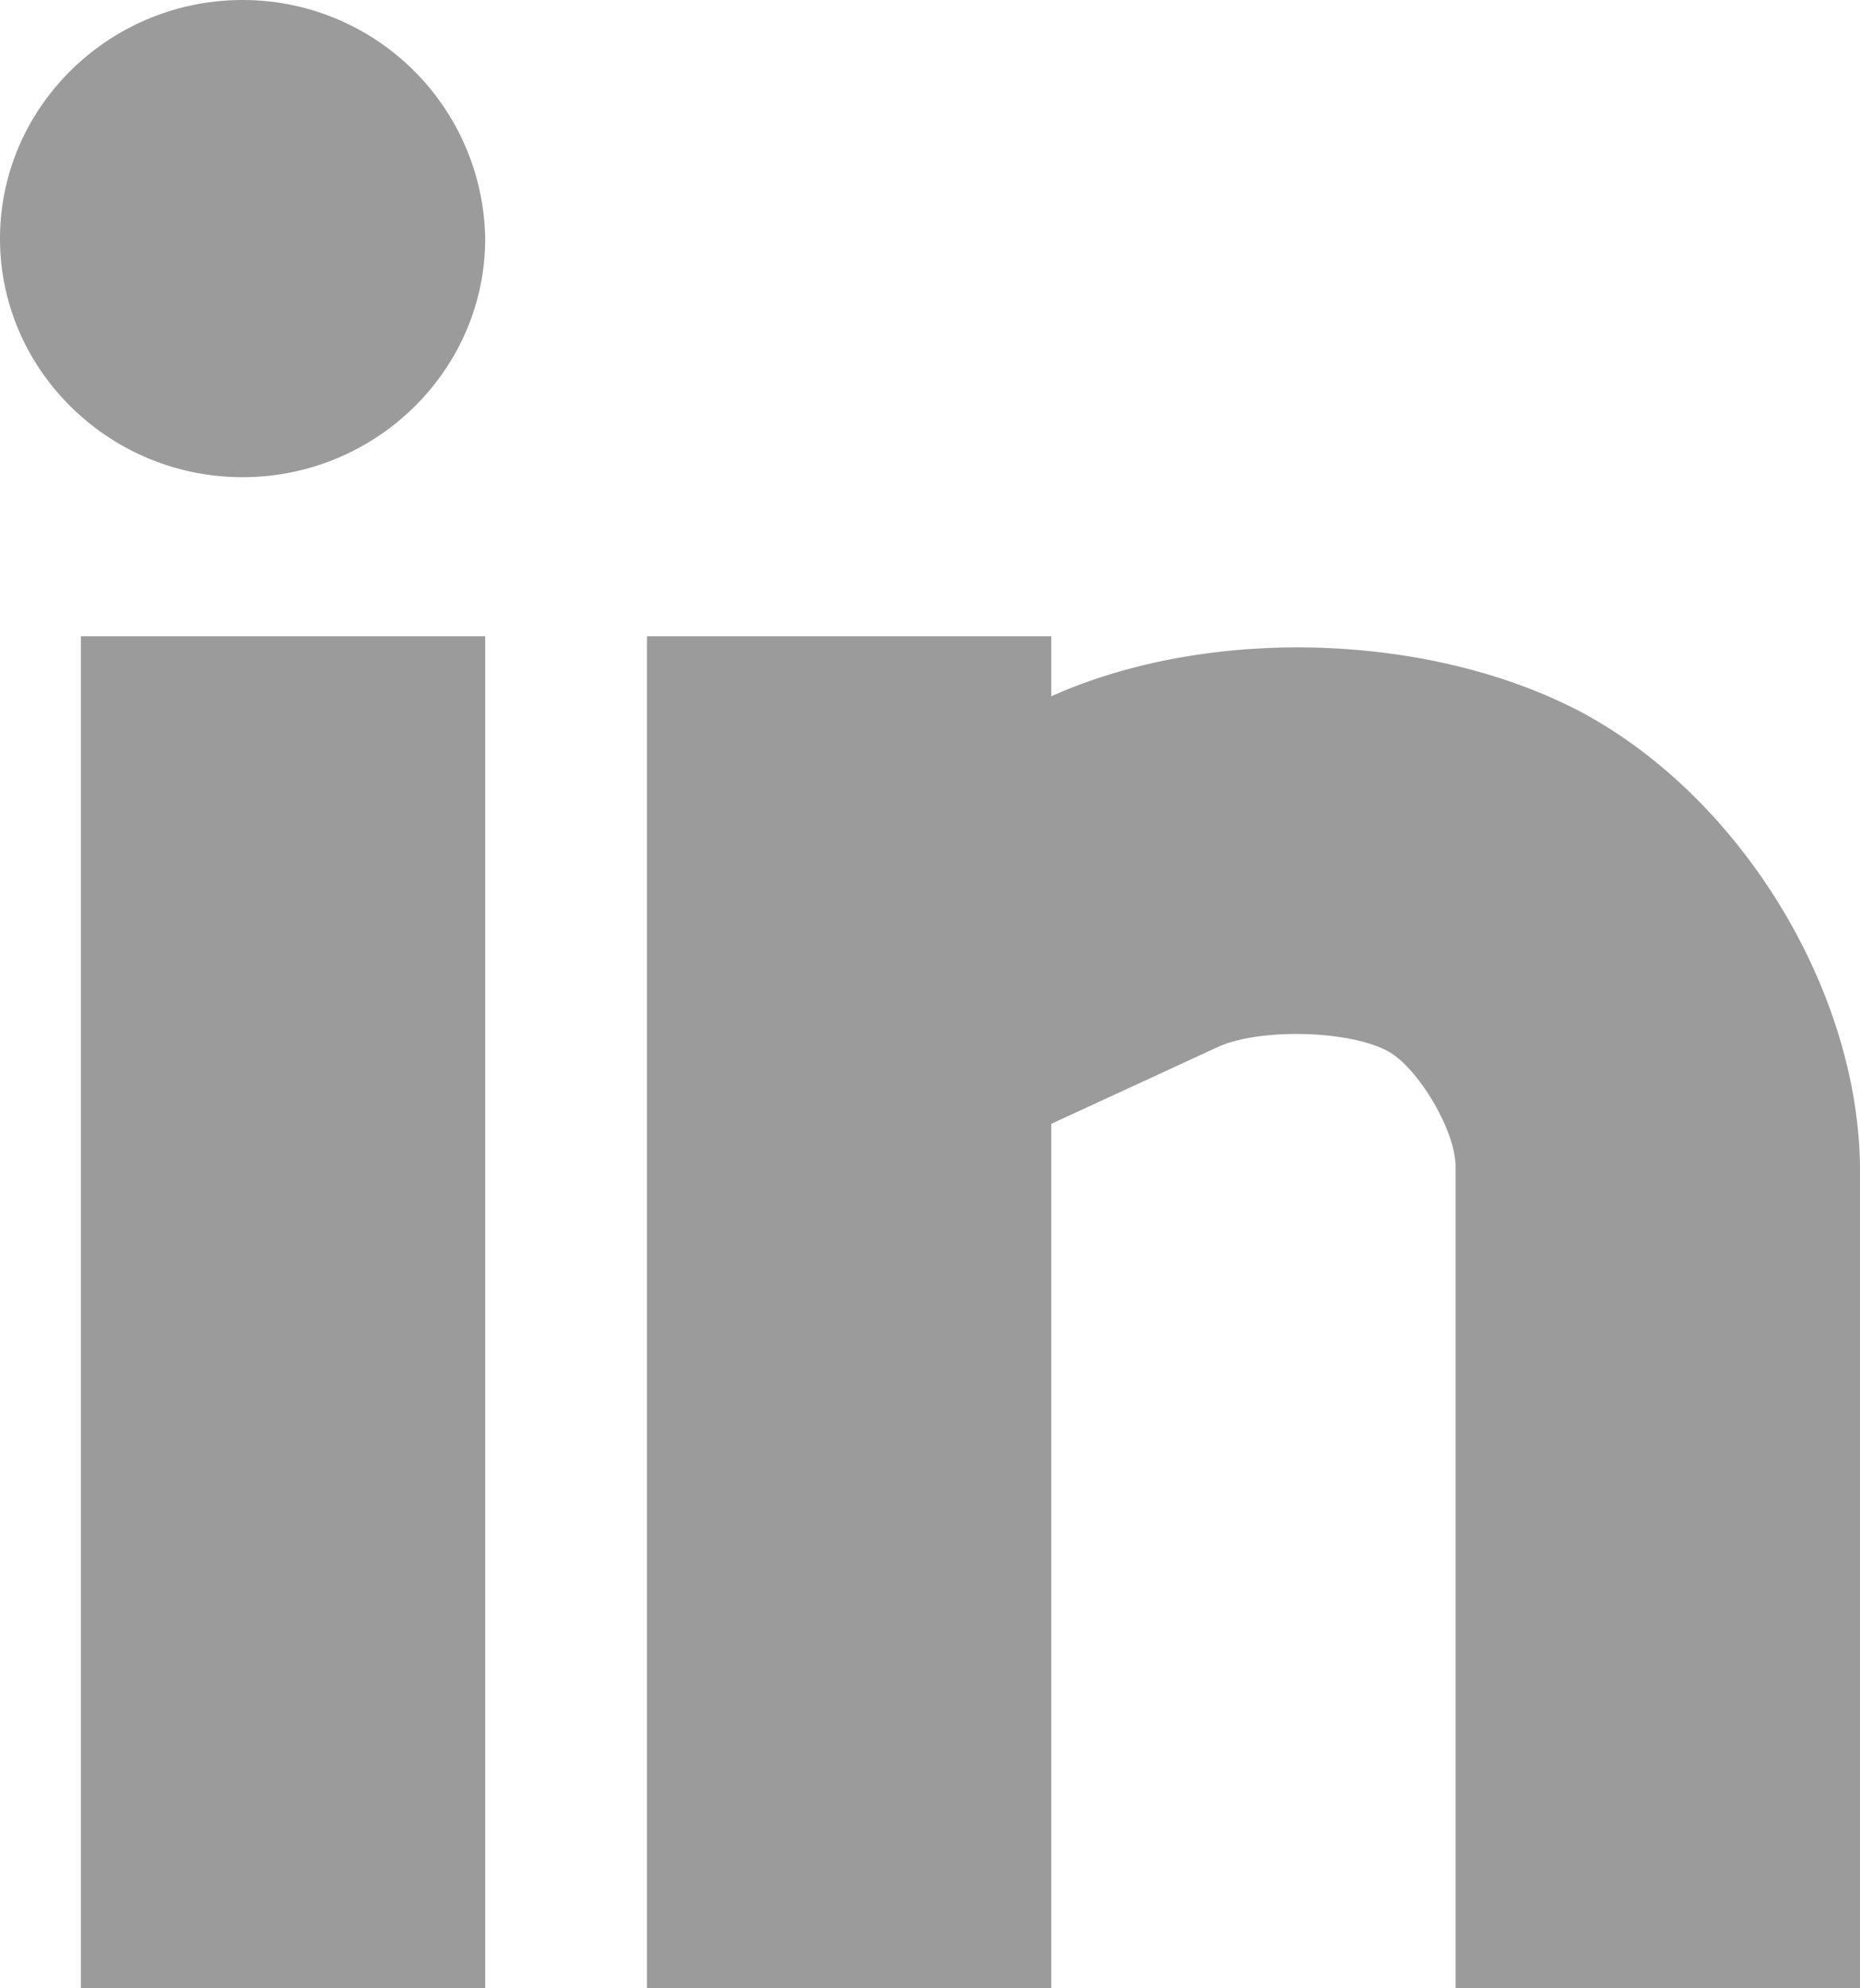 <svg xmlns="http://www.w3.org/2000/svg" width="29" height="31" viewBox="0 0 29 31">
    <g fill="#9B9B9B" fill-rule="nonzero">
        <path d="M1.261 9.92h6.304V31H1.261zM24.685 11.119c-2.357-1.257-5.815-1.374-8.294-.263V9.92h-6.304V31h6.304V17.522l2.602-1.2c.642-.291 2.02-.262 2.632.06.459.233 1.07 1.227 1.07 1.812V31H29V18.194c-.03-2.748-1.836-5.73-4.315-7.075zM3.783 0C1.7 0 0 1.673 0 3.72s1.7 3.72 3.783 3.72c2.082 0 3.782-1.673 3.782-3.72A3.78 3.78 0 0 0 3.783 0z"/>
    </g>
</svg>
